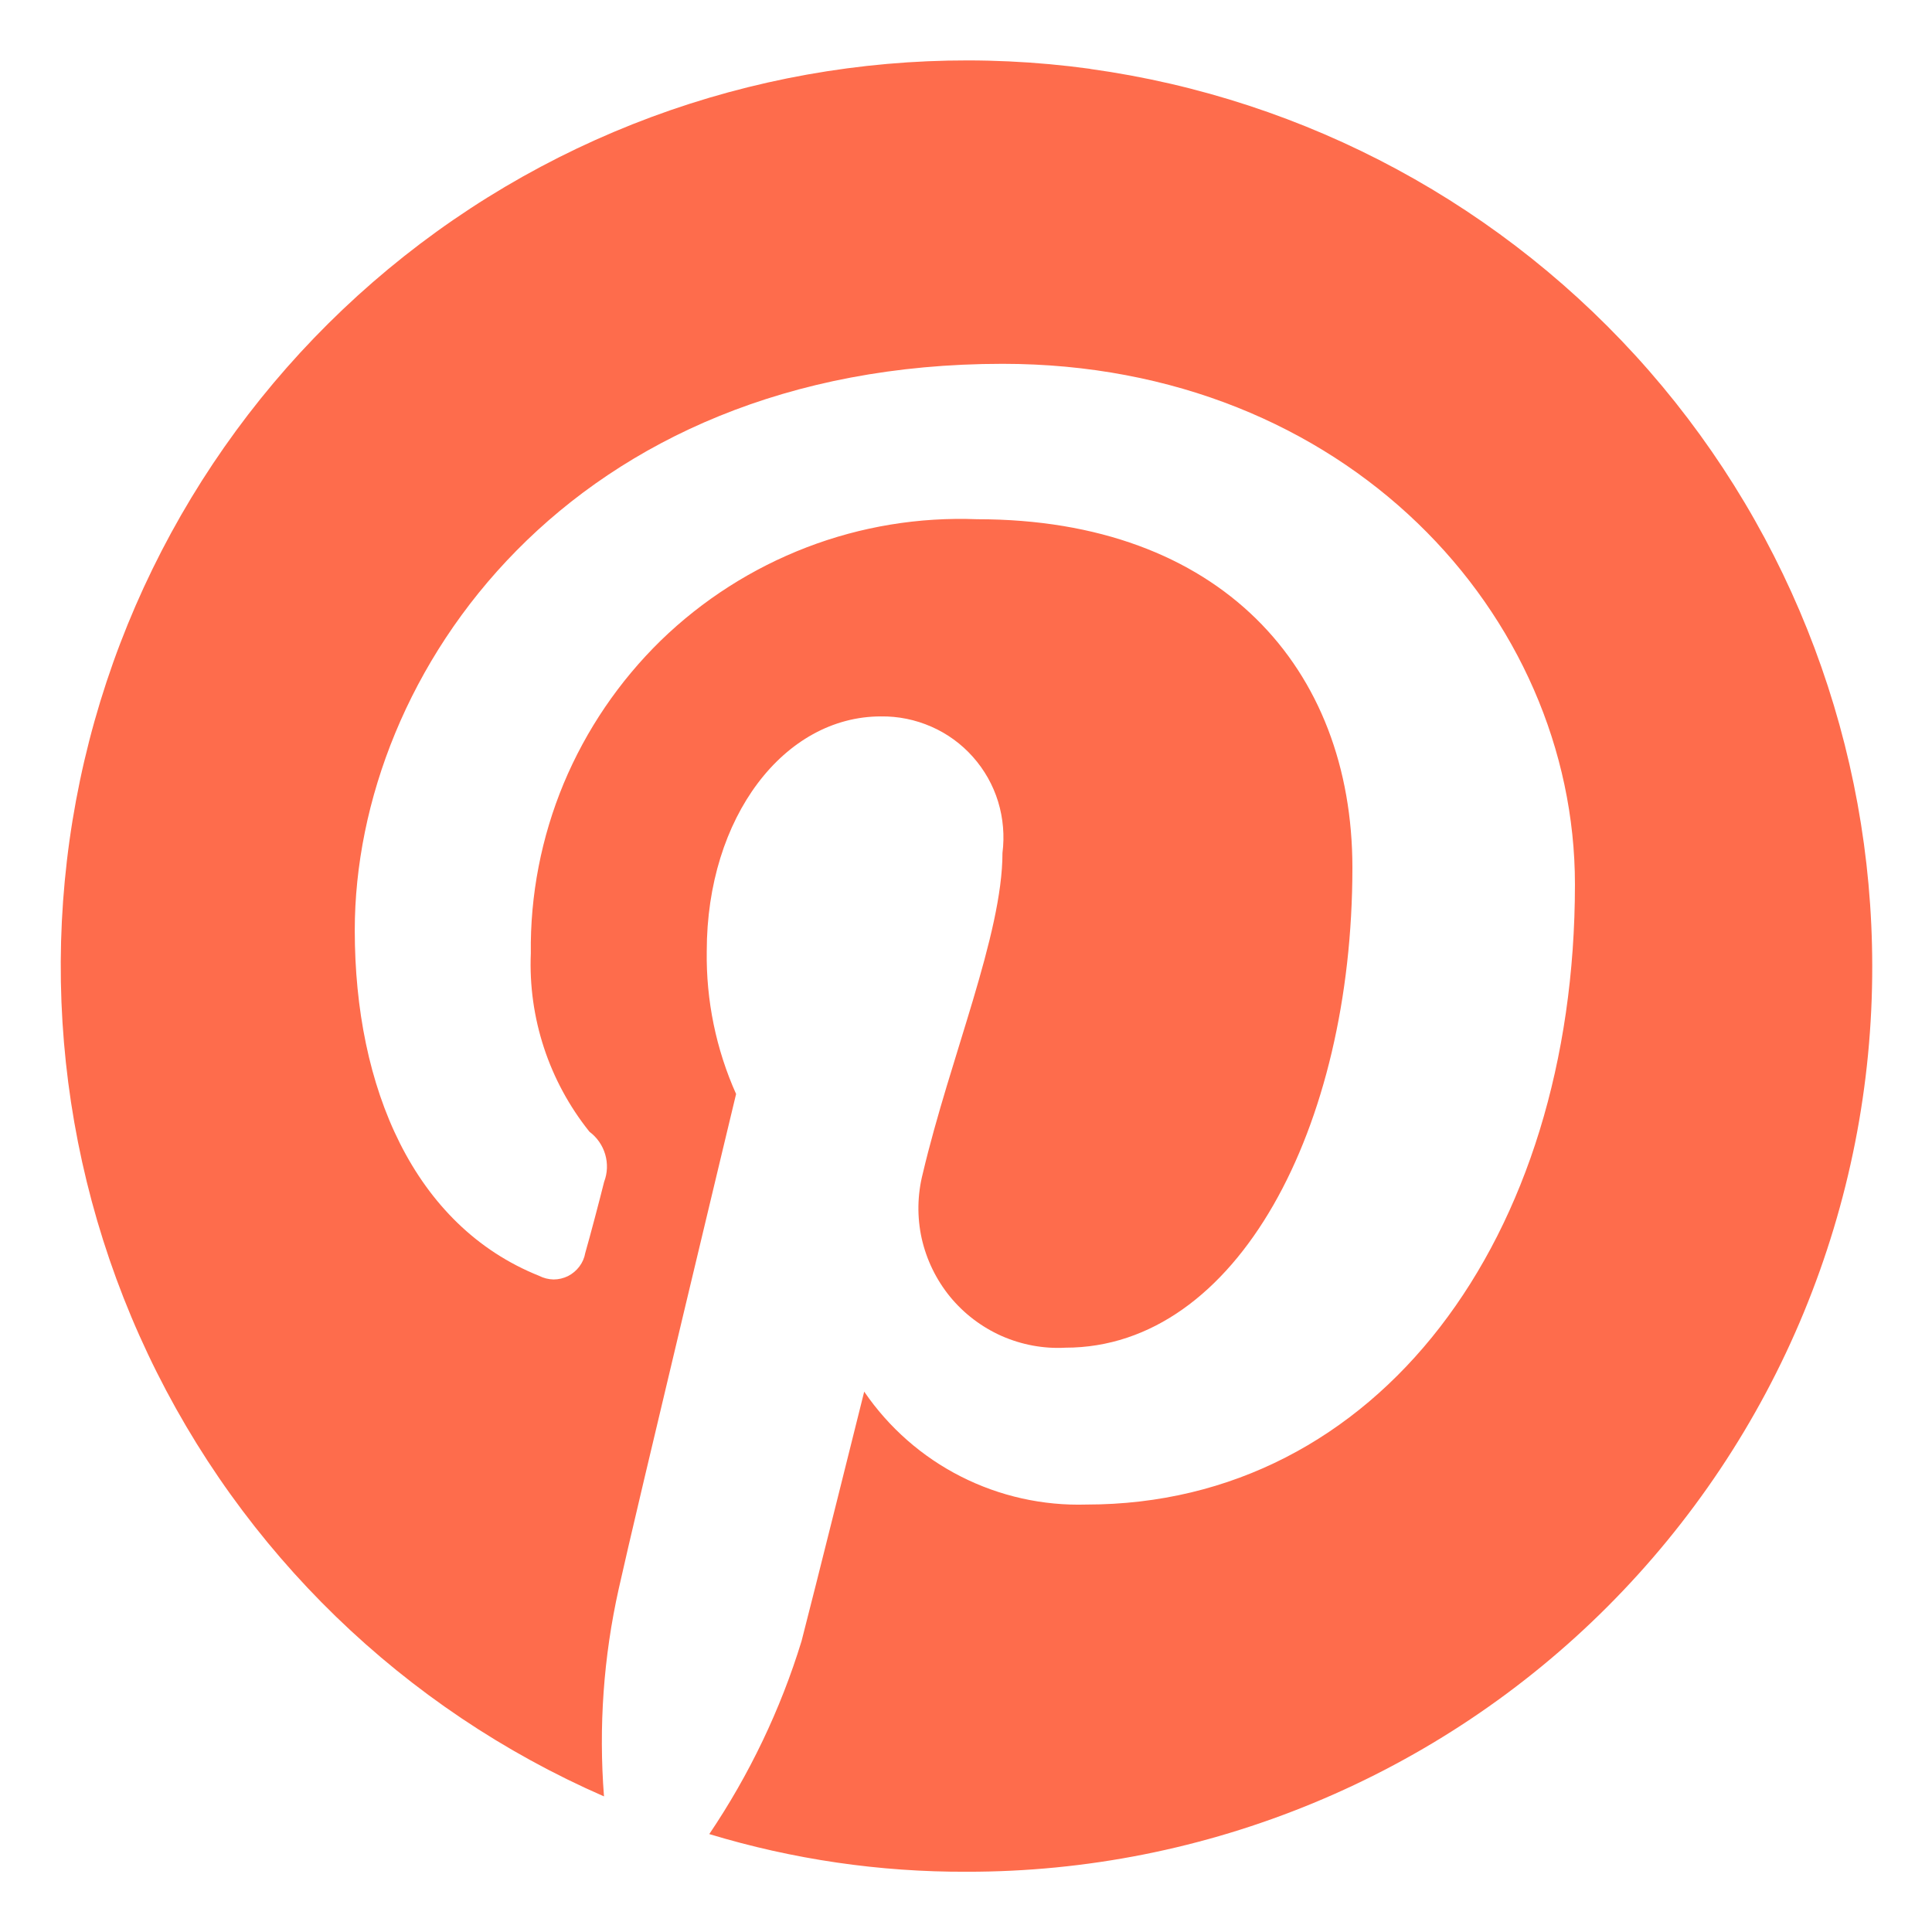 <svg width="16" height="16" viewBox="0 0 16 16" fill="none" xmlns="http://www.w3.org/2000/svg">
<path d="M9.028 0.57C7.233 0.324 5.41 0.734 3.894 1.727C2.379 2.72 1.274 4.227 0.783 5.971C0.293 7.714 0.45 9.577 1.225 11.214C2 12.851 3.342 14.152 5.002 14.877C4.957 14.301 4.998 13.722 5.124 13.158C5.263 12.528 6.096 9.06 6.096 9.06C5.93 8.689 5.847 8.285 5.853 7.878C5.853 6.764 6.496 5.933 7.295 5.933C7.439 5.931 7.581 5.96 7.713 6.018C7.844 6.075 7.962 6.161 8.057 6.268C8.153 6.376 8.224 6.502 8.266 6.639C8.308 6.777 8.32 6.922 8.302 7.064C8.302 7.739 7.868 8.761 7.642 9.719C7.597 9.895 7.594 10.079 7.633 10.256C7.673 10.433 7.753 10.598 7.868 10.739C7.983 10.879 8.129 10.99 8.295 11.064C8.461 11.137 8.642 11.171 8.823 11.161C10.246 11.161 11.2 9.338 11.2 7.186C11.2 5.535 10.108 4.3 8.093 4.3C7.611 4.281 7.13 4.36 6.68 4.533C6.23 4.706 5.819 4.968 5.473 5.304C5.128 5.641 4.854 6.044 4.668 6.489C4.483 6.934 4.39 7.413 4.396 7.895C4.374 8.43 4.547 8.955 4.882 9.373C4.944 9.419 4.99 9.485 5.012 9.56C5.034 9.635 5.031 9.715 5.003 9.788C4.969 9.926 4.882 10.255 4.847 10.376C4.84 10.417 4.823 10.456 4.798 10.489C4.773 10.522 4.741 10.549 4.704 10.568C4.667 10.586 4.626 10.596 4.584 10.596C4.543 10.595 4.502 10.585 4.465 10.566C3.427 10.151 2.938 9.009 2.938 7.705C2.938 5.569 4.726 3.013 8.303 3.013C11.15 3.013 13.043 5.096 13.043 7.324C13.043 10.255 11.41 12.46 8.998 12.46C8.637 12.471 8.279 12.391 7.958 12.228C7.636 12.065 7.361 11.823 7.157 11.525C7.157 11.525 6.724 13.262 6.638 13.591C6.464 14.158 6.206 14.697 5.874 15.189C6.566 15.399 7.285 15.504 8.008 15.501C8.994 15.502 9.969 15.308 10.879 14.931C11.79 14.554 12.617 14.002 13.313 13.305C14.009 12.608 14.562 11.781 14.938 10.87C15.314 9.959 15.507 8.984 15.505 7.998C15.504 6.187 14.848 4.437 13.658 3.072C12.467 1.707 10.823 0.819 9.029 0.571L9.028 0.57Z" fill="#FE6C4C"/>
</svg>
